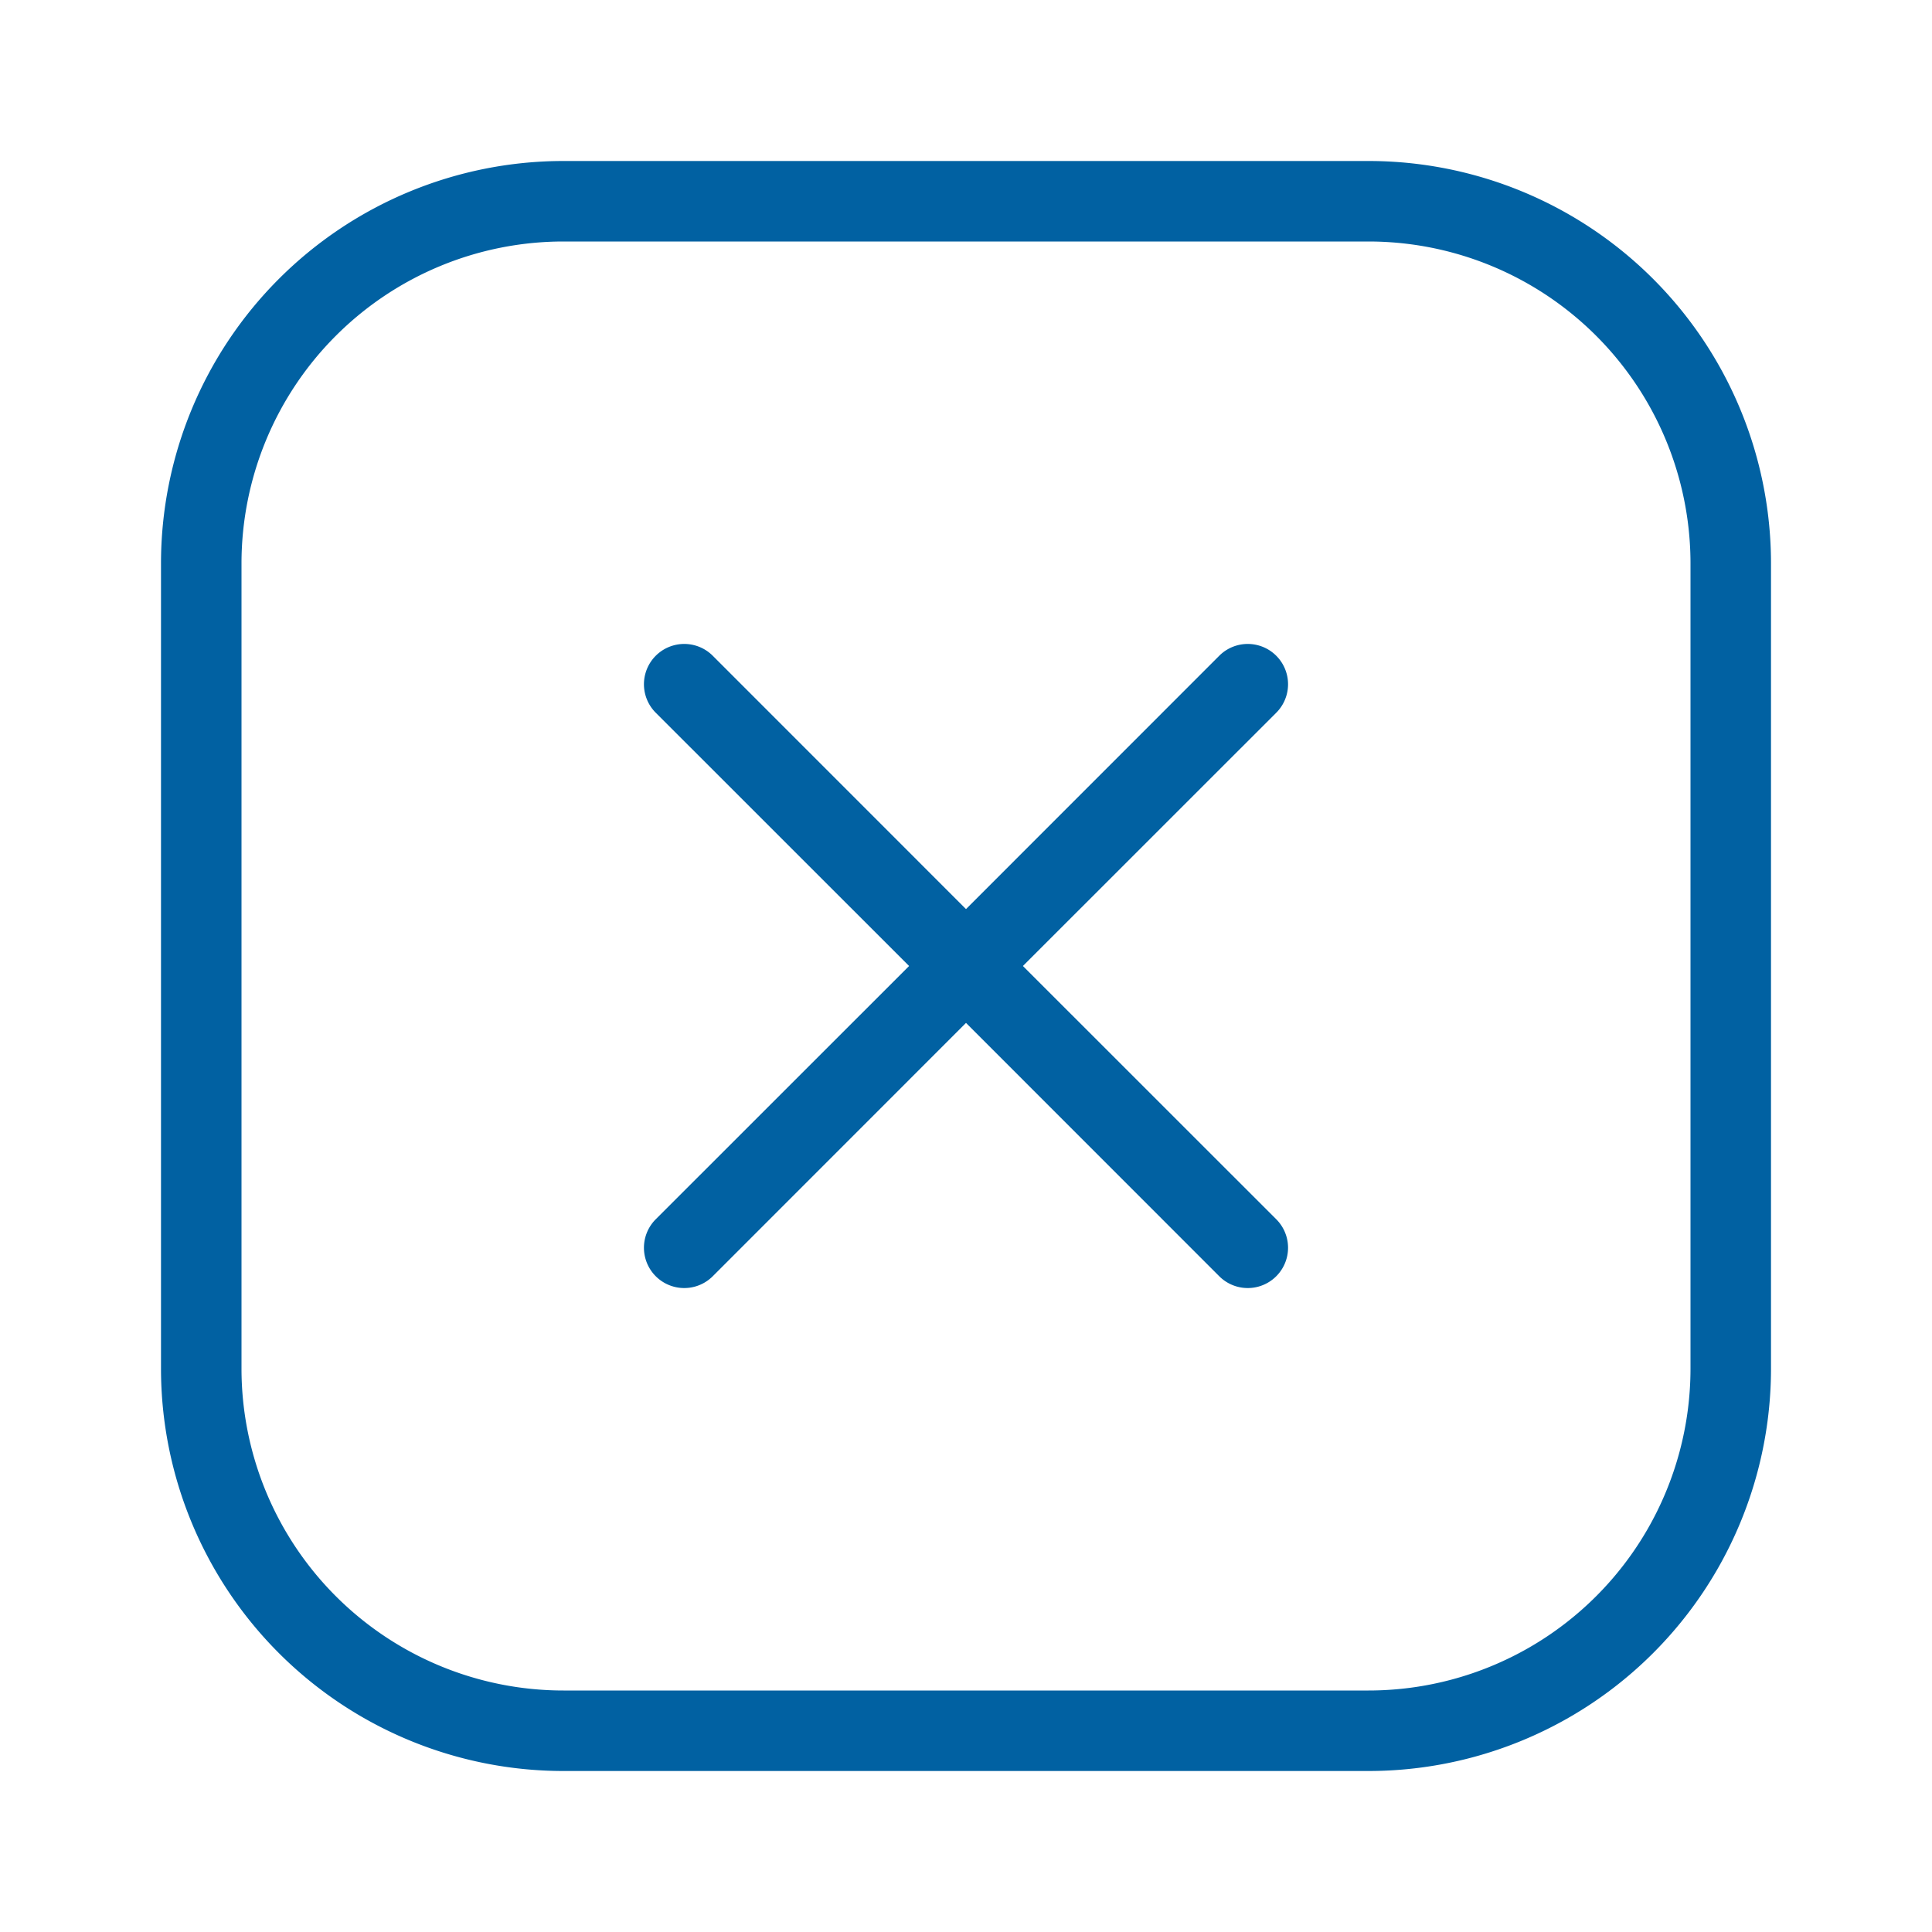 <?xml version="1.0" encoding="UTF-8"?> <svg xmlns="http://www.w3.org/2000/svg" xmlns:xlink="http://www.w3.org/1999/xlink" xmlns:svgjs="http://svgjs.com/svgjs" width="512" height="512" x="0" y="0" viewBox="0 0 24 24" style="enable-background:new 0 0 512 512" xml:space="preserve"> <g> <g fill="#000"> <path d="M8.854 8.146a.5.5 0 1 0-.708.708L11.293 12l-3.147 3.146a.5.5 0 0 0 .708.708L12 12.707l3.146 3.147a.5.5 0 0 0 .708-.708L12.707 12l3.147-3.146a.5.5 0 0 0-.708-.708L12 11.293z" fill="#0161a2" data-original="#000000"></path> <path fill-rule="evenodd" d="M2 7a5 5 0 0 1 5-5h10a5 5 0 0 1 5 5v10a5 5 0 0 1-5 5H7a5 5 0 0 1-5-5zm5-4h10a4 4 0 0 1 4 4v10a4 4 0 0 1-4 4H7a4 4 0 0 1-4-4V7a4 4 0 0 1 4-4z" clip-rule="evenodd" fill="#0161a2" data-original="#000000"></path> </g> </g> </svg> 